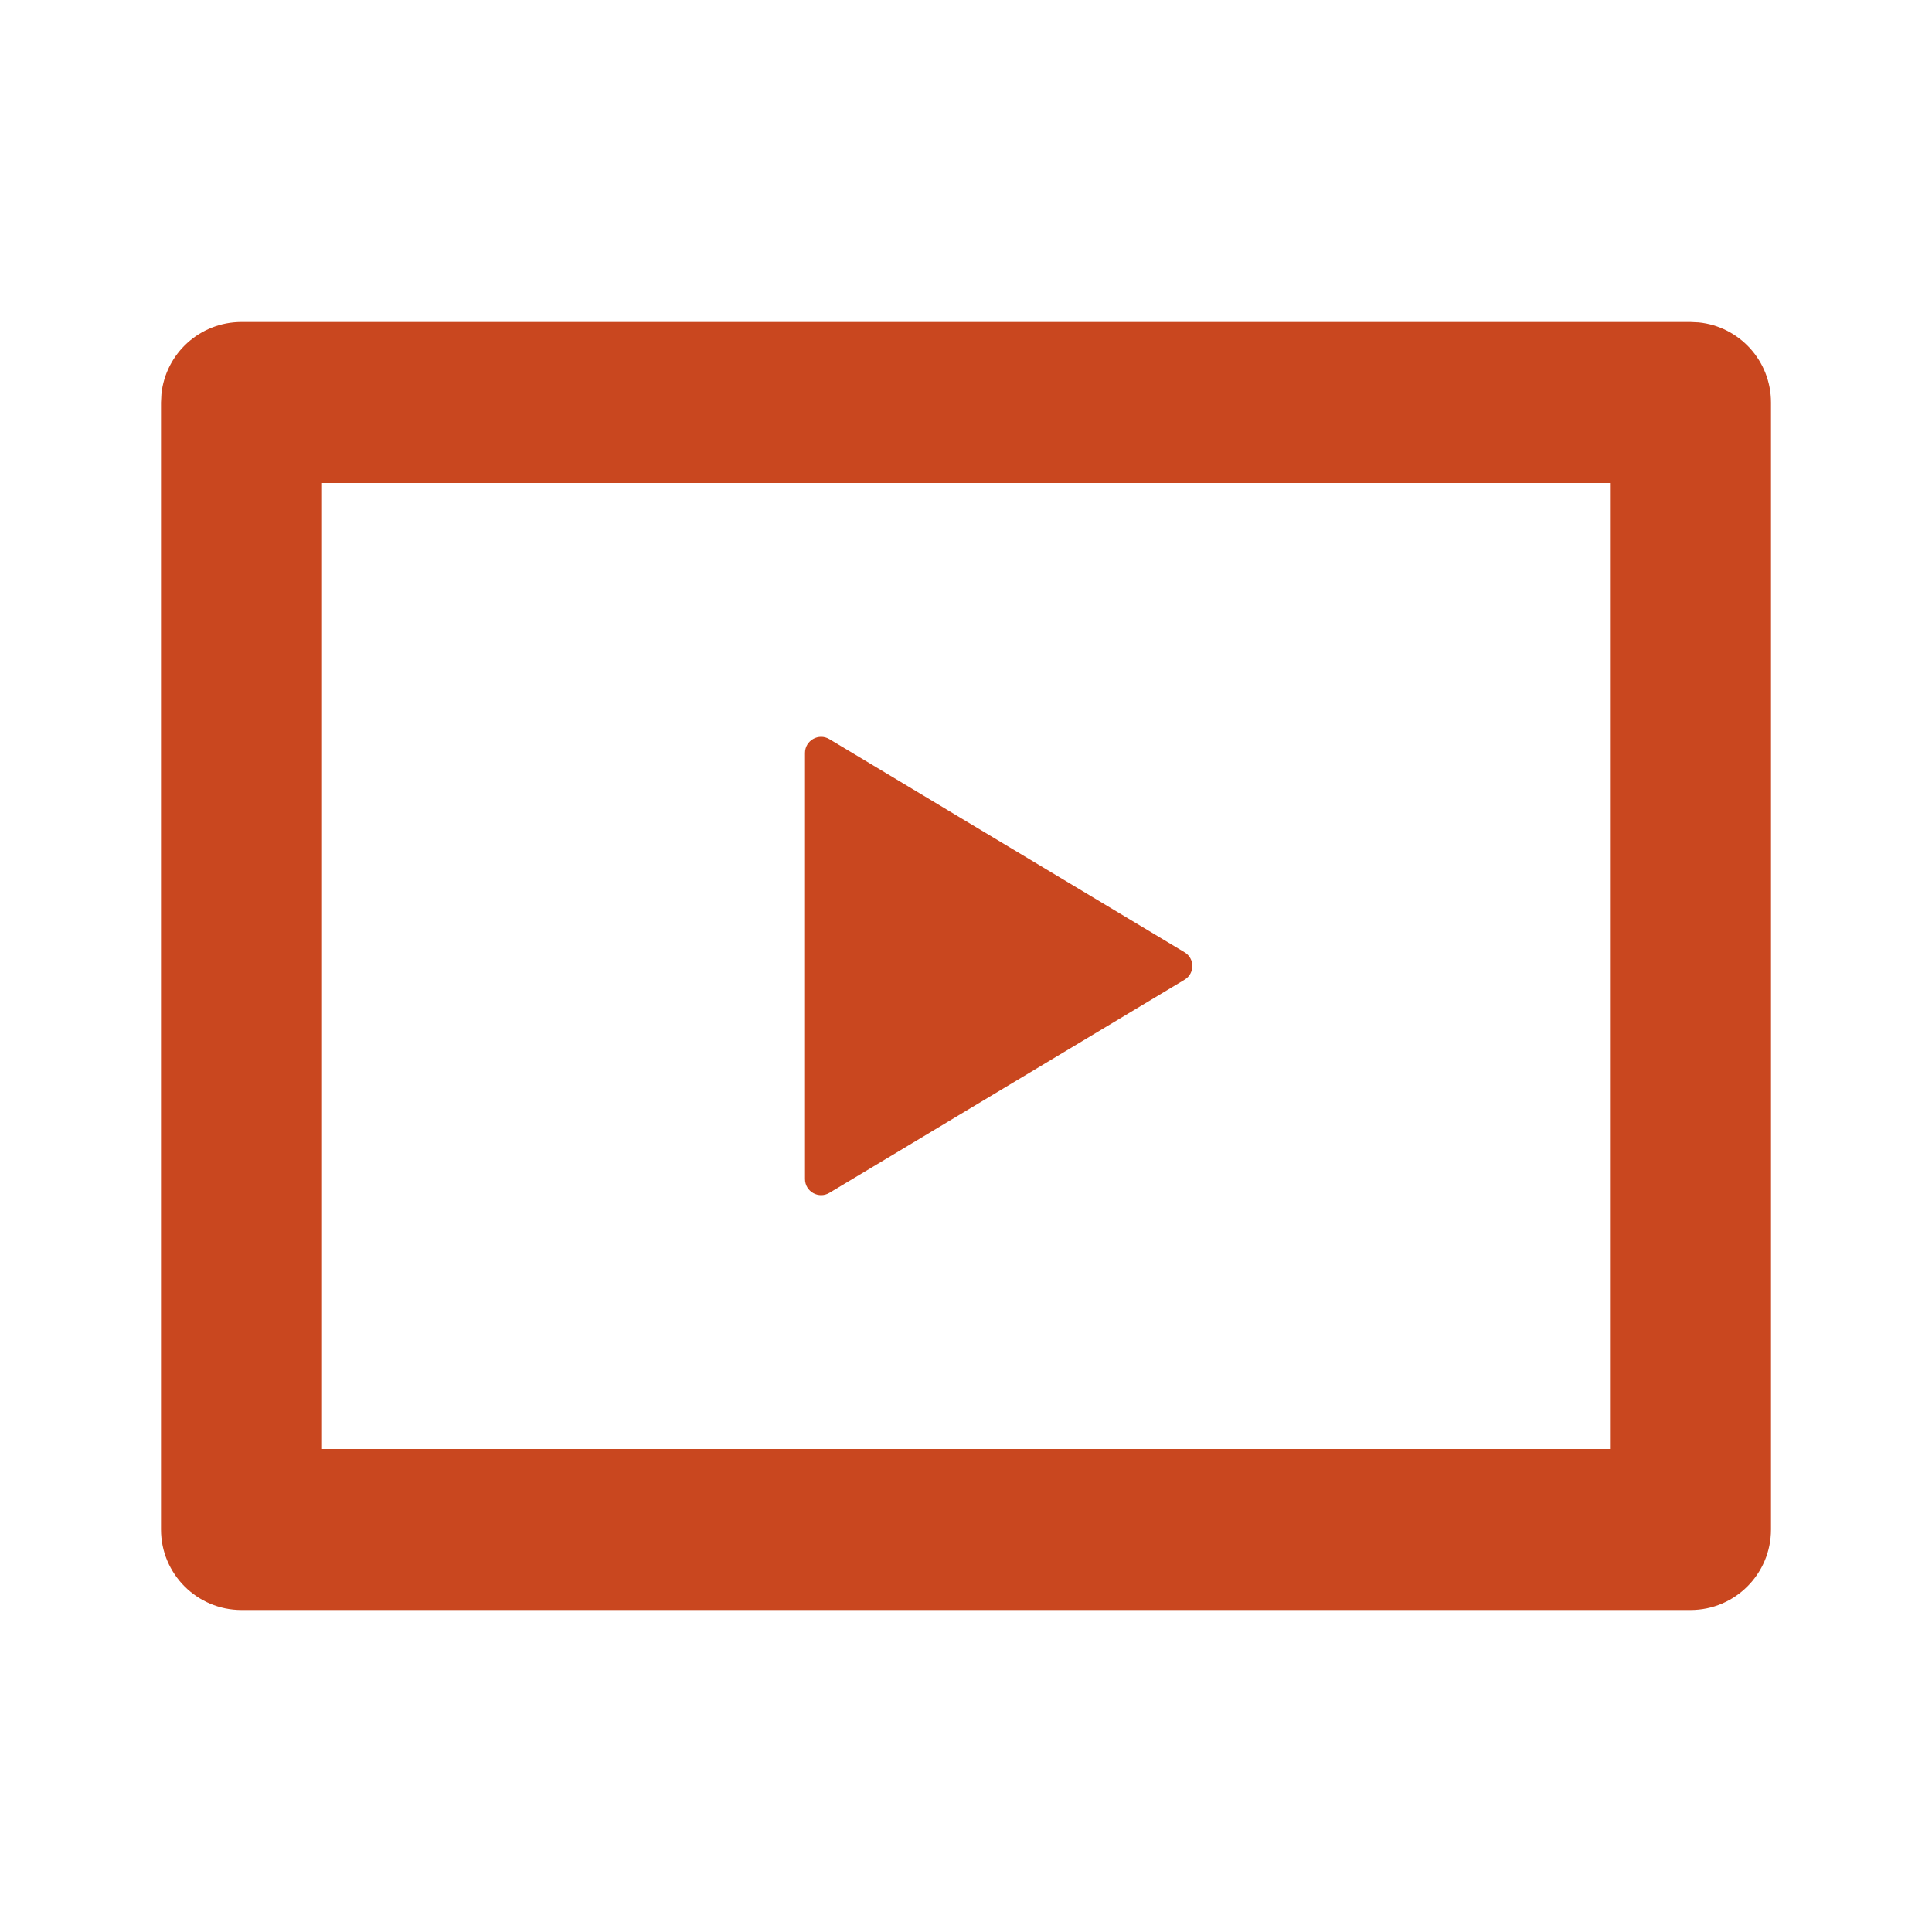 <svg width="24" height="24" viewBox="0 0 24 24" fill="none" xmlns="http://www.w3.org/2000/svg">
<g id="Icon / Live Event">
<path id="Icon" d="M21 4L21.102 4.005C21.607 4.056 22 4.482 22 5V19C22 19.552 21.552 20 21 20H3C2.448 20 2 19.552 2 19V5L2.005 4.897C2.056 4.393 2.482 4 3 4H21ZM4 18H20V6H4V18Z" fill="#C9471F"/>
<path id="Vector 10" d="M10 14.647V9.353C10 9.198 10.17 9.102 10.303 9.182L14.714 11.829C14.844 11.906 14.844 12.094 14.714 12.171L10.303 14.818C10.17 14.898 10 14.802 10 14.647Z" fill="#C9471F"/>
</g>
</svg>
